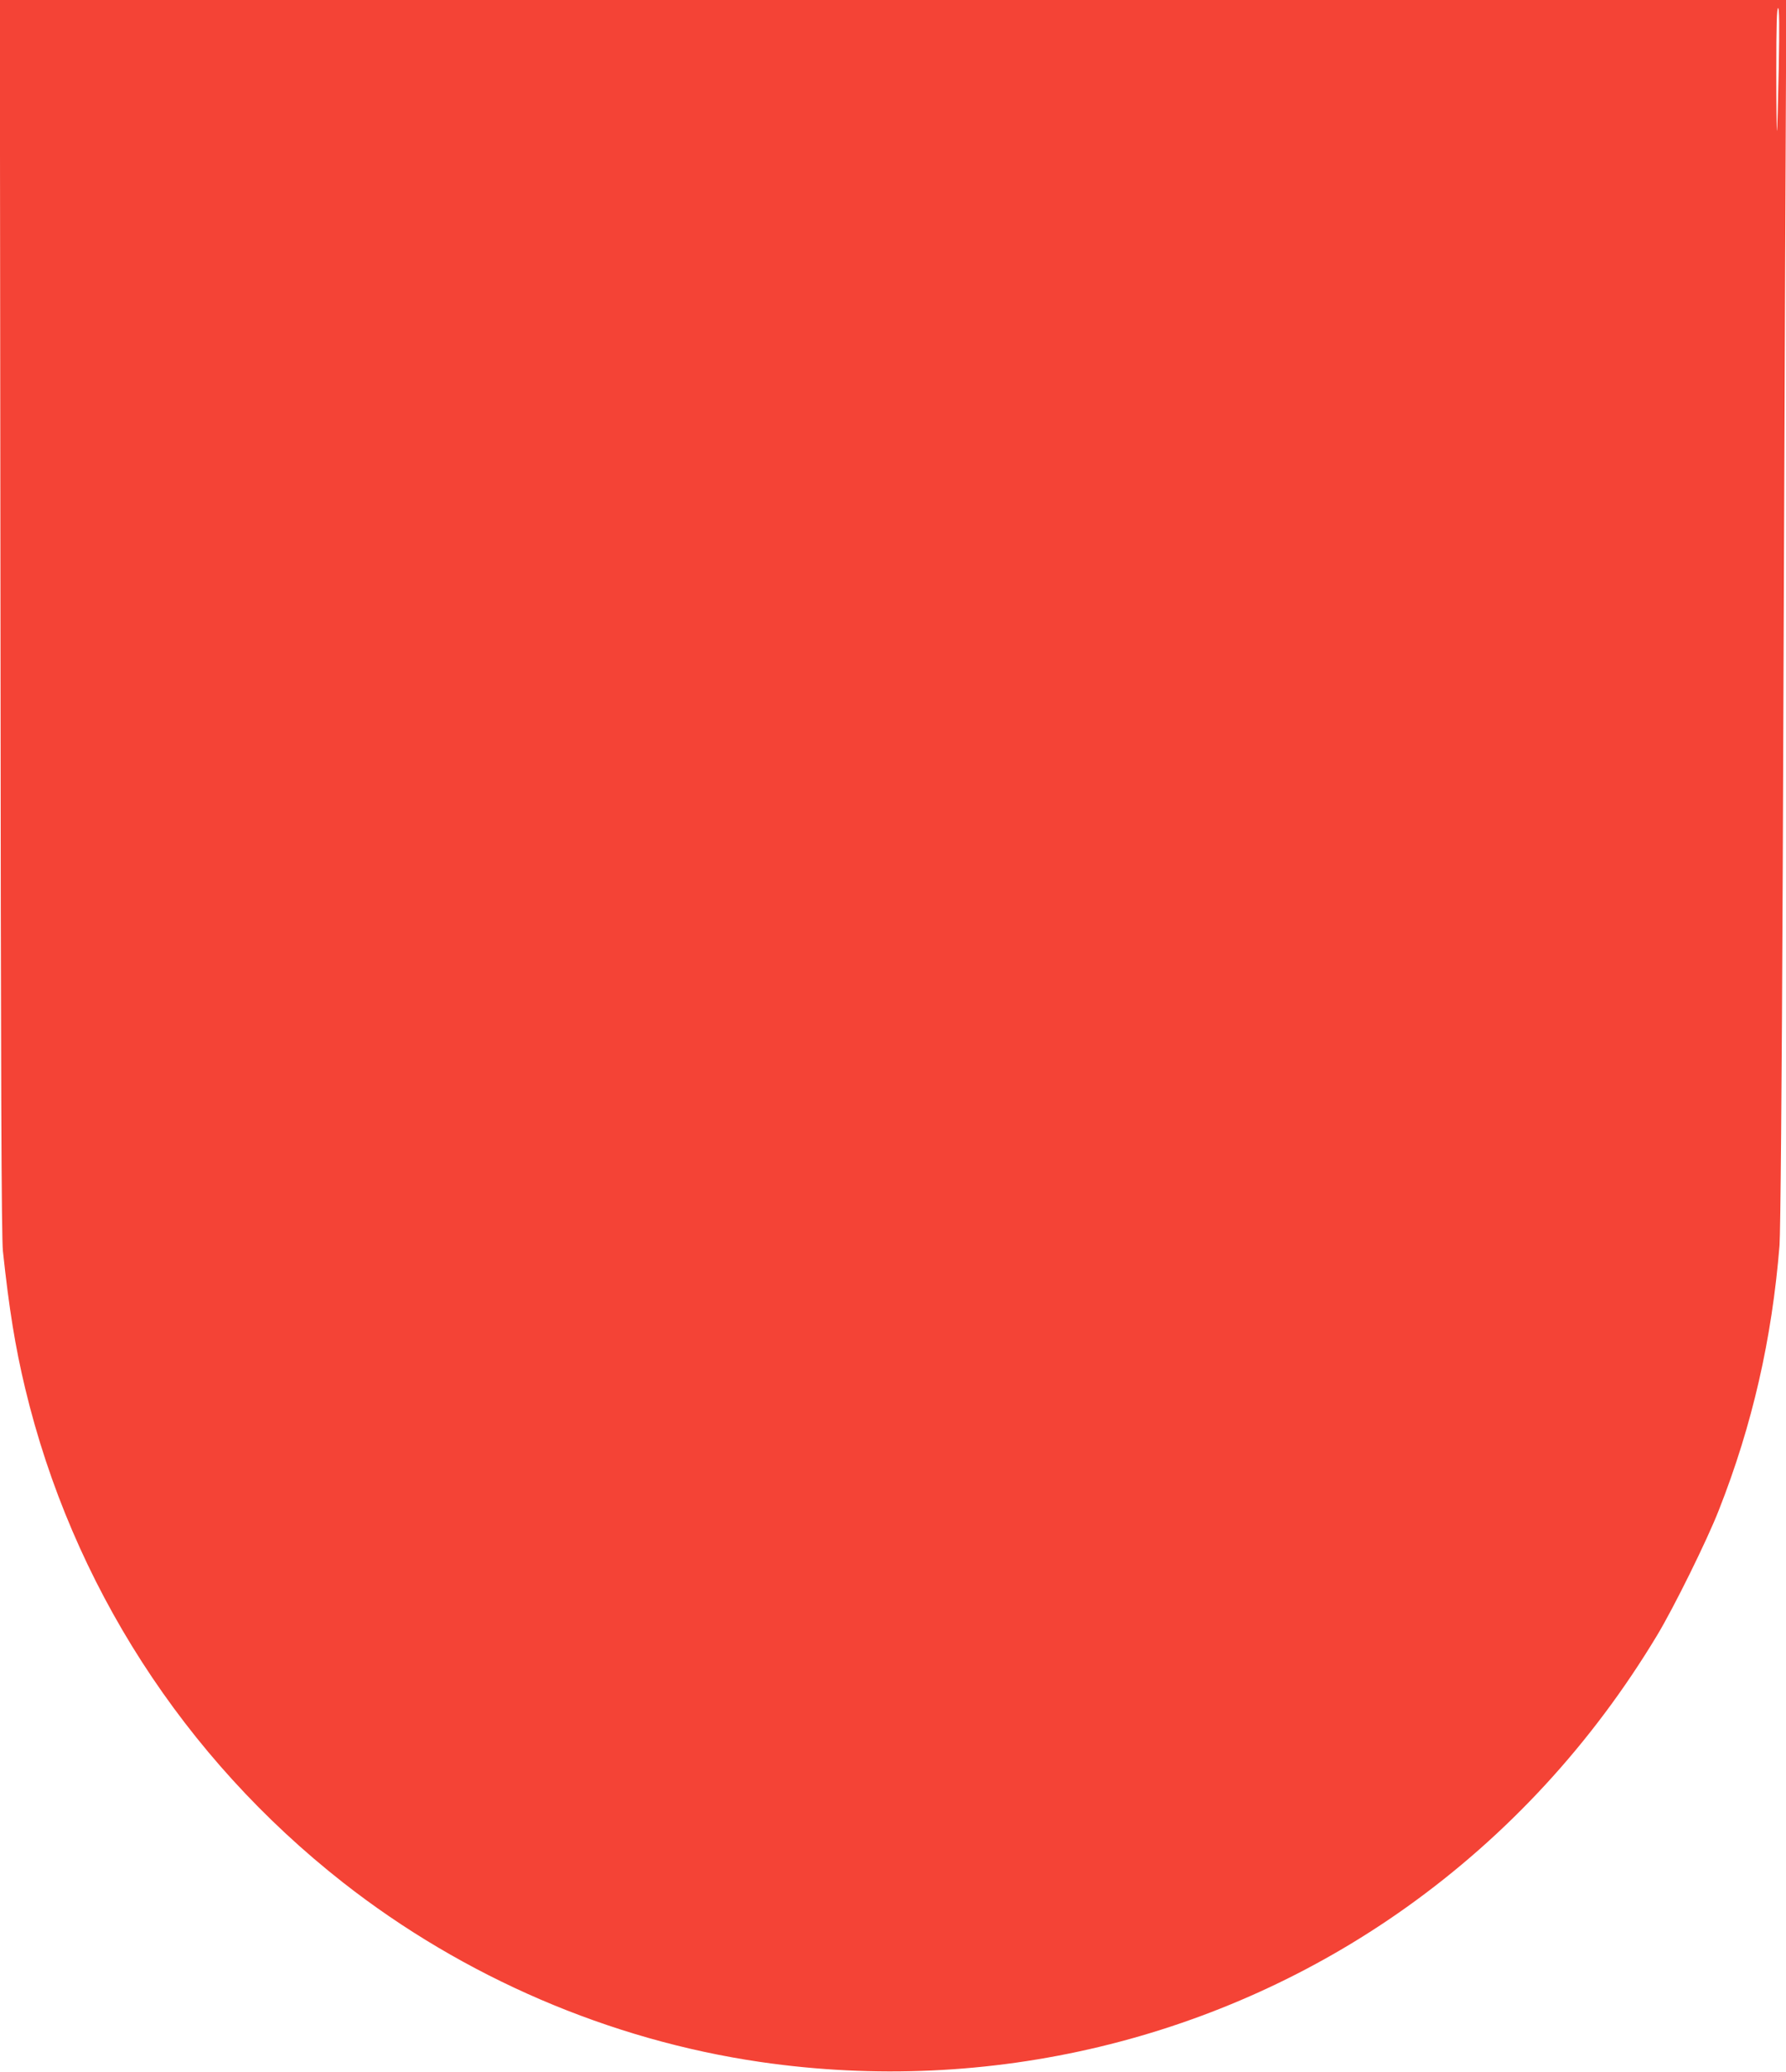<?xml version="1.0" standalone="no"?>
<!DOCTYPE svg PUBLIC "-//W3C//DTD SVG 20010904//EN"
 "http://www.w3.org/TR/2001/REC-SVG-20010904/DTD/svg10.dtd">
<svg version="1.0" xmlns="http://www.w3.org/2000/svg"
 width="1104pt" height="1280pt" viewBox="0 0 1104 1280"
 preserveAspectRatio="xMidYMid meet">
<g transform="translate(0,1280) scale(0.1,-0.1)"
fill="#f44336" stroke="none">
<path d="M3 8993 c2 -2880 6 -3836 15 -3923 38 -356 76 -592 138 -850 290
-1207 979 -2278 1964 -3051 746 -585 1648 -973 2580 -1109 1415 -206 2846 137
3997 958 622 444 1143 1009 1545 1676 103 170 311 591 383 776 207 525 328
1056 375 1635 6 80 14 974 20 2345 5 1218 12 2920 15 3783 l7 1567 -5521 0
-5522 0 4 -3807z m10992 3380 c-4 -208 -9 -380 -11 -382 -2 -2 -4 167 -4 377
0 270 3 382 11 382 8 0 9 -107 4 -377z"/>
</g>
</svg>

